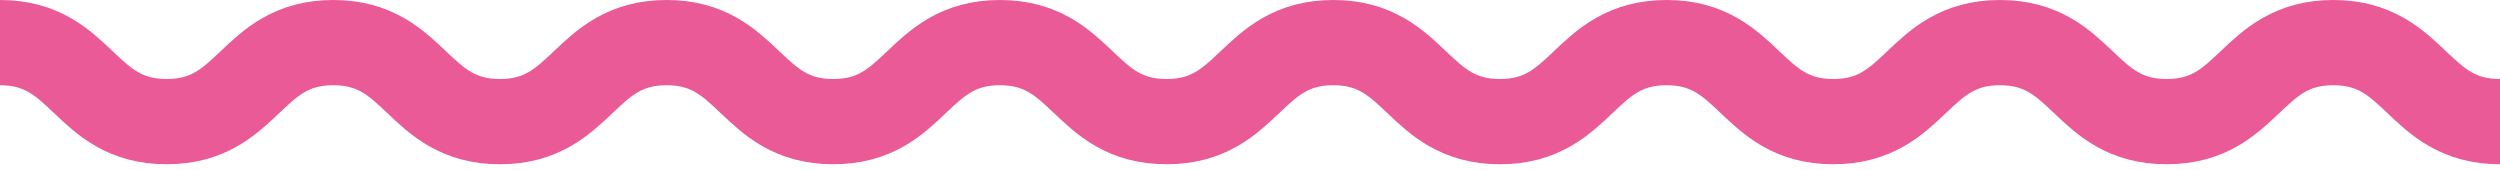 <svg width="352" height="24" viewBox="0 0 352 24" fill="none" xmlns="http://www.w3.org/2000/svg">
<path d="M0 6C11.732 6 11.732 17.126 23.463 17.126C35.195 17.126 35.195 6 46.926 6C58.658 6 58.658 17.126 70.389 17.126C82.121 17.126 82.126 6 93.858 6C105.589 6 105.589 17.126 117.321 17.126C129.052 17.126 129.052 6 140.789 6C152.526 6 152.521 17.126 164.258 17.126C175.995 17.126 175.989 6 187.726 6C199.463 6 199.458 17.126 211.189 17.126C222.921 17.126 222.921 6 234.658 6C246.395 6 246.389 17.126 258.126 17.126C269.863 17.126 269.858 6 281.595 6C293.332 6 293.326 17.126 305.063 17.126C316.8 17.126 316.8 6 328.532 6C340.263 6 340.268 17.126 352 17.126" stroke="#EA5A96" stroke-width="12" stroke-miterlimit="10"/>
</svg>
